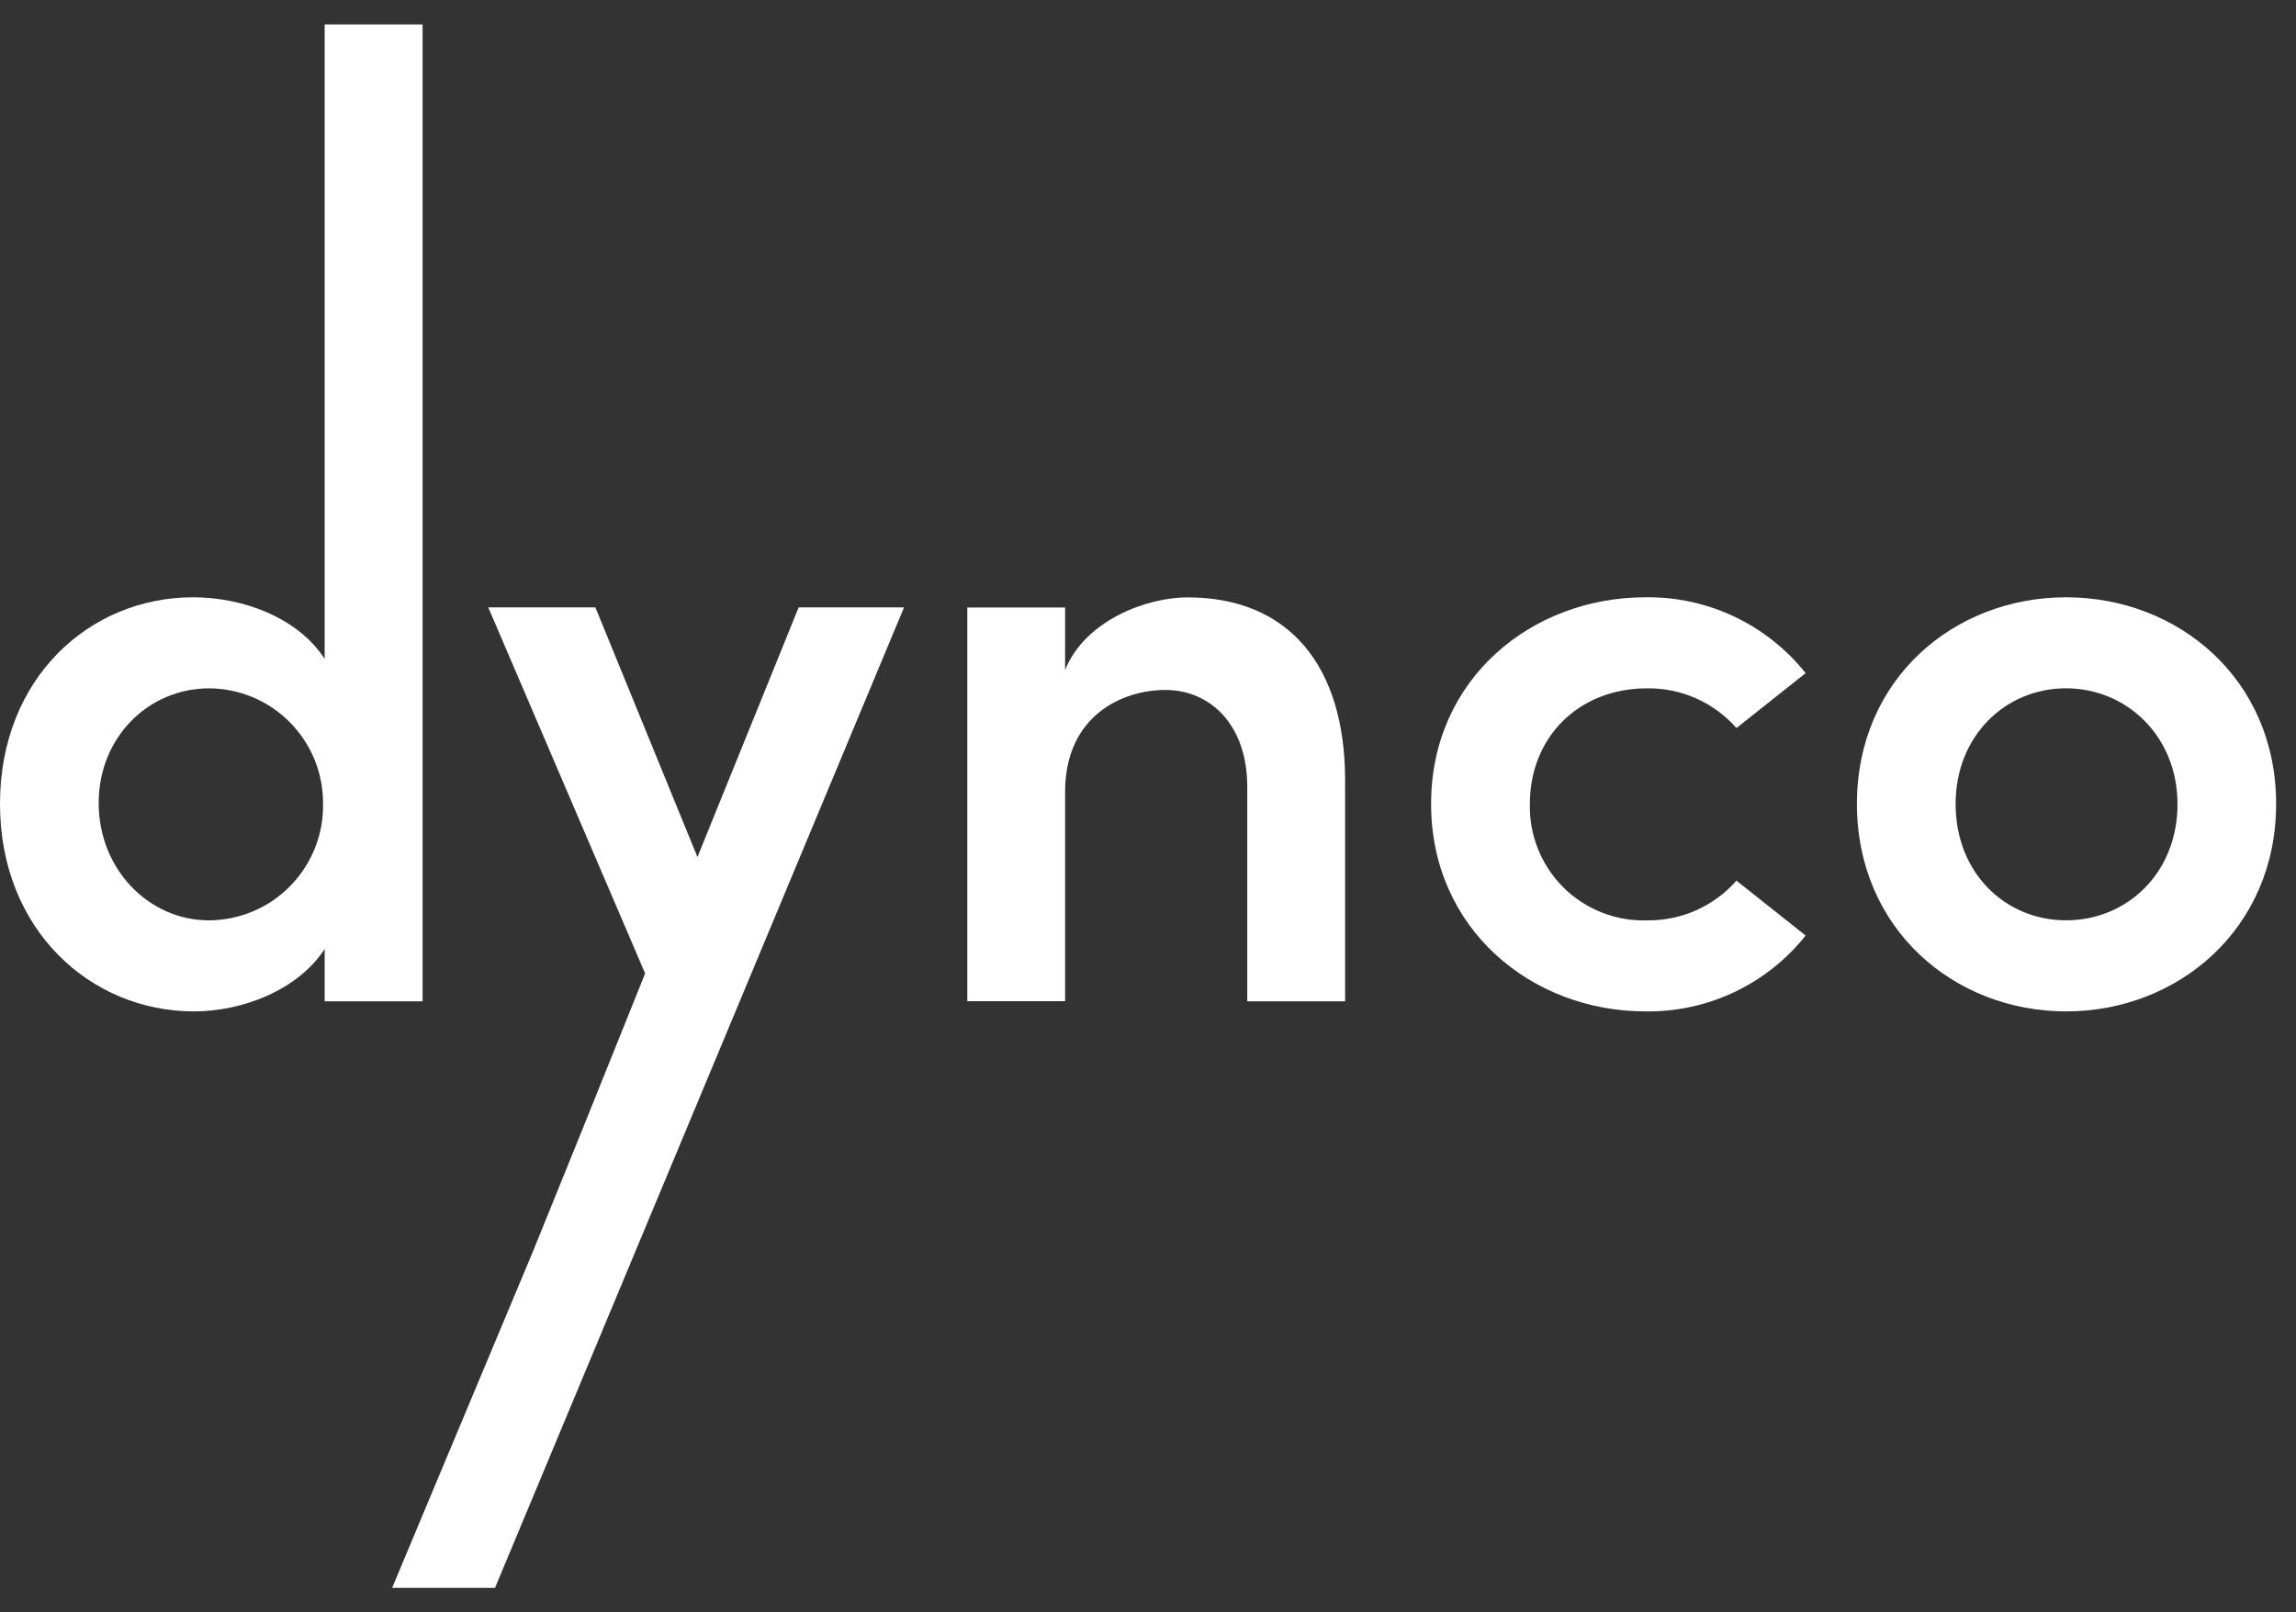 <svg width="47" height="33" viewBox="0 0 47 33" fill="none" xmlns="http://www.w3.org/2000/svg">
<rect x="0" y="0" width="47" height="33" fill="#333333" stroke="none"/>
<path d="M6.646 0.5H8.65V20.494H6.646V19.424C6.095 20.27 4.954 20.701 3.971 20.701C1.848 20.701 0 19.027 0 16.454C0 13.882 1.83 12.225 3.954 12.225C4.972 12.225 6.095 12.639 6.646 13.485V0.5ZM6.613 16.437C6.614 15.817 6.369 15.222 5.932 14.782C5.495 14.341 4.902 14.092 4.282 14.089C3.038 14.089 2.02 15.091 2.02 16.437C2.02 17.783 3.038 18.838 4.282 18.838C4.593 18.835 4.901 18.771 5.188 18.649C5.474 18.527 5.733 18.349 5.95 18.125C6.167 17.902 6.337 17.637 6.451 17.348C6.565 17.058 6.62 16.748 6.613 16.437Z" fill="white"/>
<path d="M18.506 12.432H16.349L14.277 17.542L12.188 12.432H9.995L13.206 19.924L11.925 23.109L10.911 25.611L8.027 32.5H10.133L15.14 20.501L18.506 12.432Z" fill="white"/>
<path d="M27.535 15.972V20.494H25.532V16.107C25.532 14.812 24.755 14.122 23.858 14.122C22.962 14.122 21.803 14.657 21.803 16.21V20.492H19.801V12.434H21.803V13.711C22.217 12.692 23.477 12.227 24.306 12.227C26.378 12.225 27.535 13.623 27.535 15.972Z" fill="white"/>
<path d="M29.295 16.454C29.295 13.899 31.35 12.225 33.682 12.225C34.311 12.216 34.934 12.351 35.503 12.621C36.071 12.89 36.571 13.286 36.962 13.778L35.546 14.901C35.318 14.642 35.036 14.435 34.72 14.294C34.404 14.154 34.061 14.084 33.716 14.089C32.312 14.089 31.317 15.091 31.317 16.454C31.309 16.771 31.366 17.086 31.484 17.379C31.602 17.673 31.778 17.94 32.003 18.163C32.227 18.386 32.495 18.561 32.79 18.677C33.084 18.793 33.399 18.848 33.716 18.838C34.061 18.842 34.404 18.772 34.72 18.632C35.036 18.491 35.318 18.285 35.546 18.025L36.962 19.148C36.571 19.641 36.071 20.037 35.503 20.306C34.934 20.575 34.311 20.71 33.682 20.701C31.35 20.701 29.295 19.01 29.295 16.454Z" fill="white"/>
<path d="M38.012 16.454C38.012 13.899 39.998 12.225 42.294 12.225C44.589 12.225 46.593 13.899 46.593 16.454C46.593 19.009 44.589 20.701 42.294 20.701C39.998 20.701 38.012 19.009 38.012 16.454ZM44.574 16.454C44.574 15.073 43.536 14.088 42.292 14.088C41.048 14.088 40.032 15.066 40.032 16.454C40.032 17.87 41.051 18.837 42.294 18.837C43.536 18.837 44.575 17.874 44.575 16.454H44.574Z" fill="white"/>
</svg>
